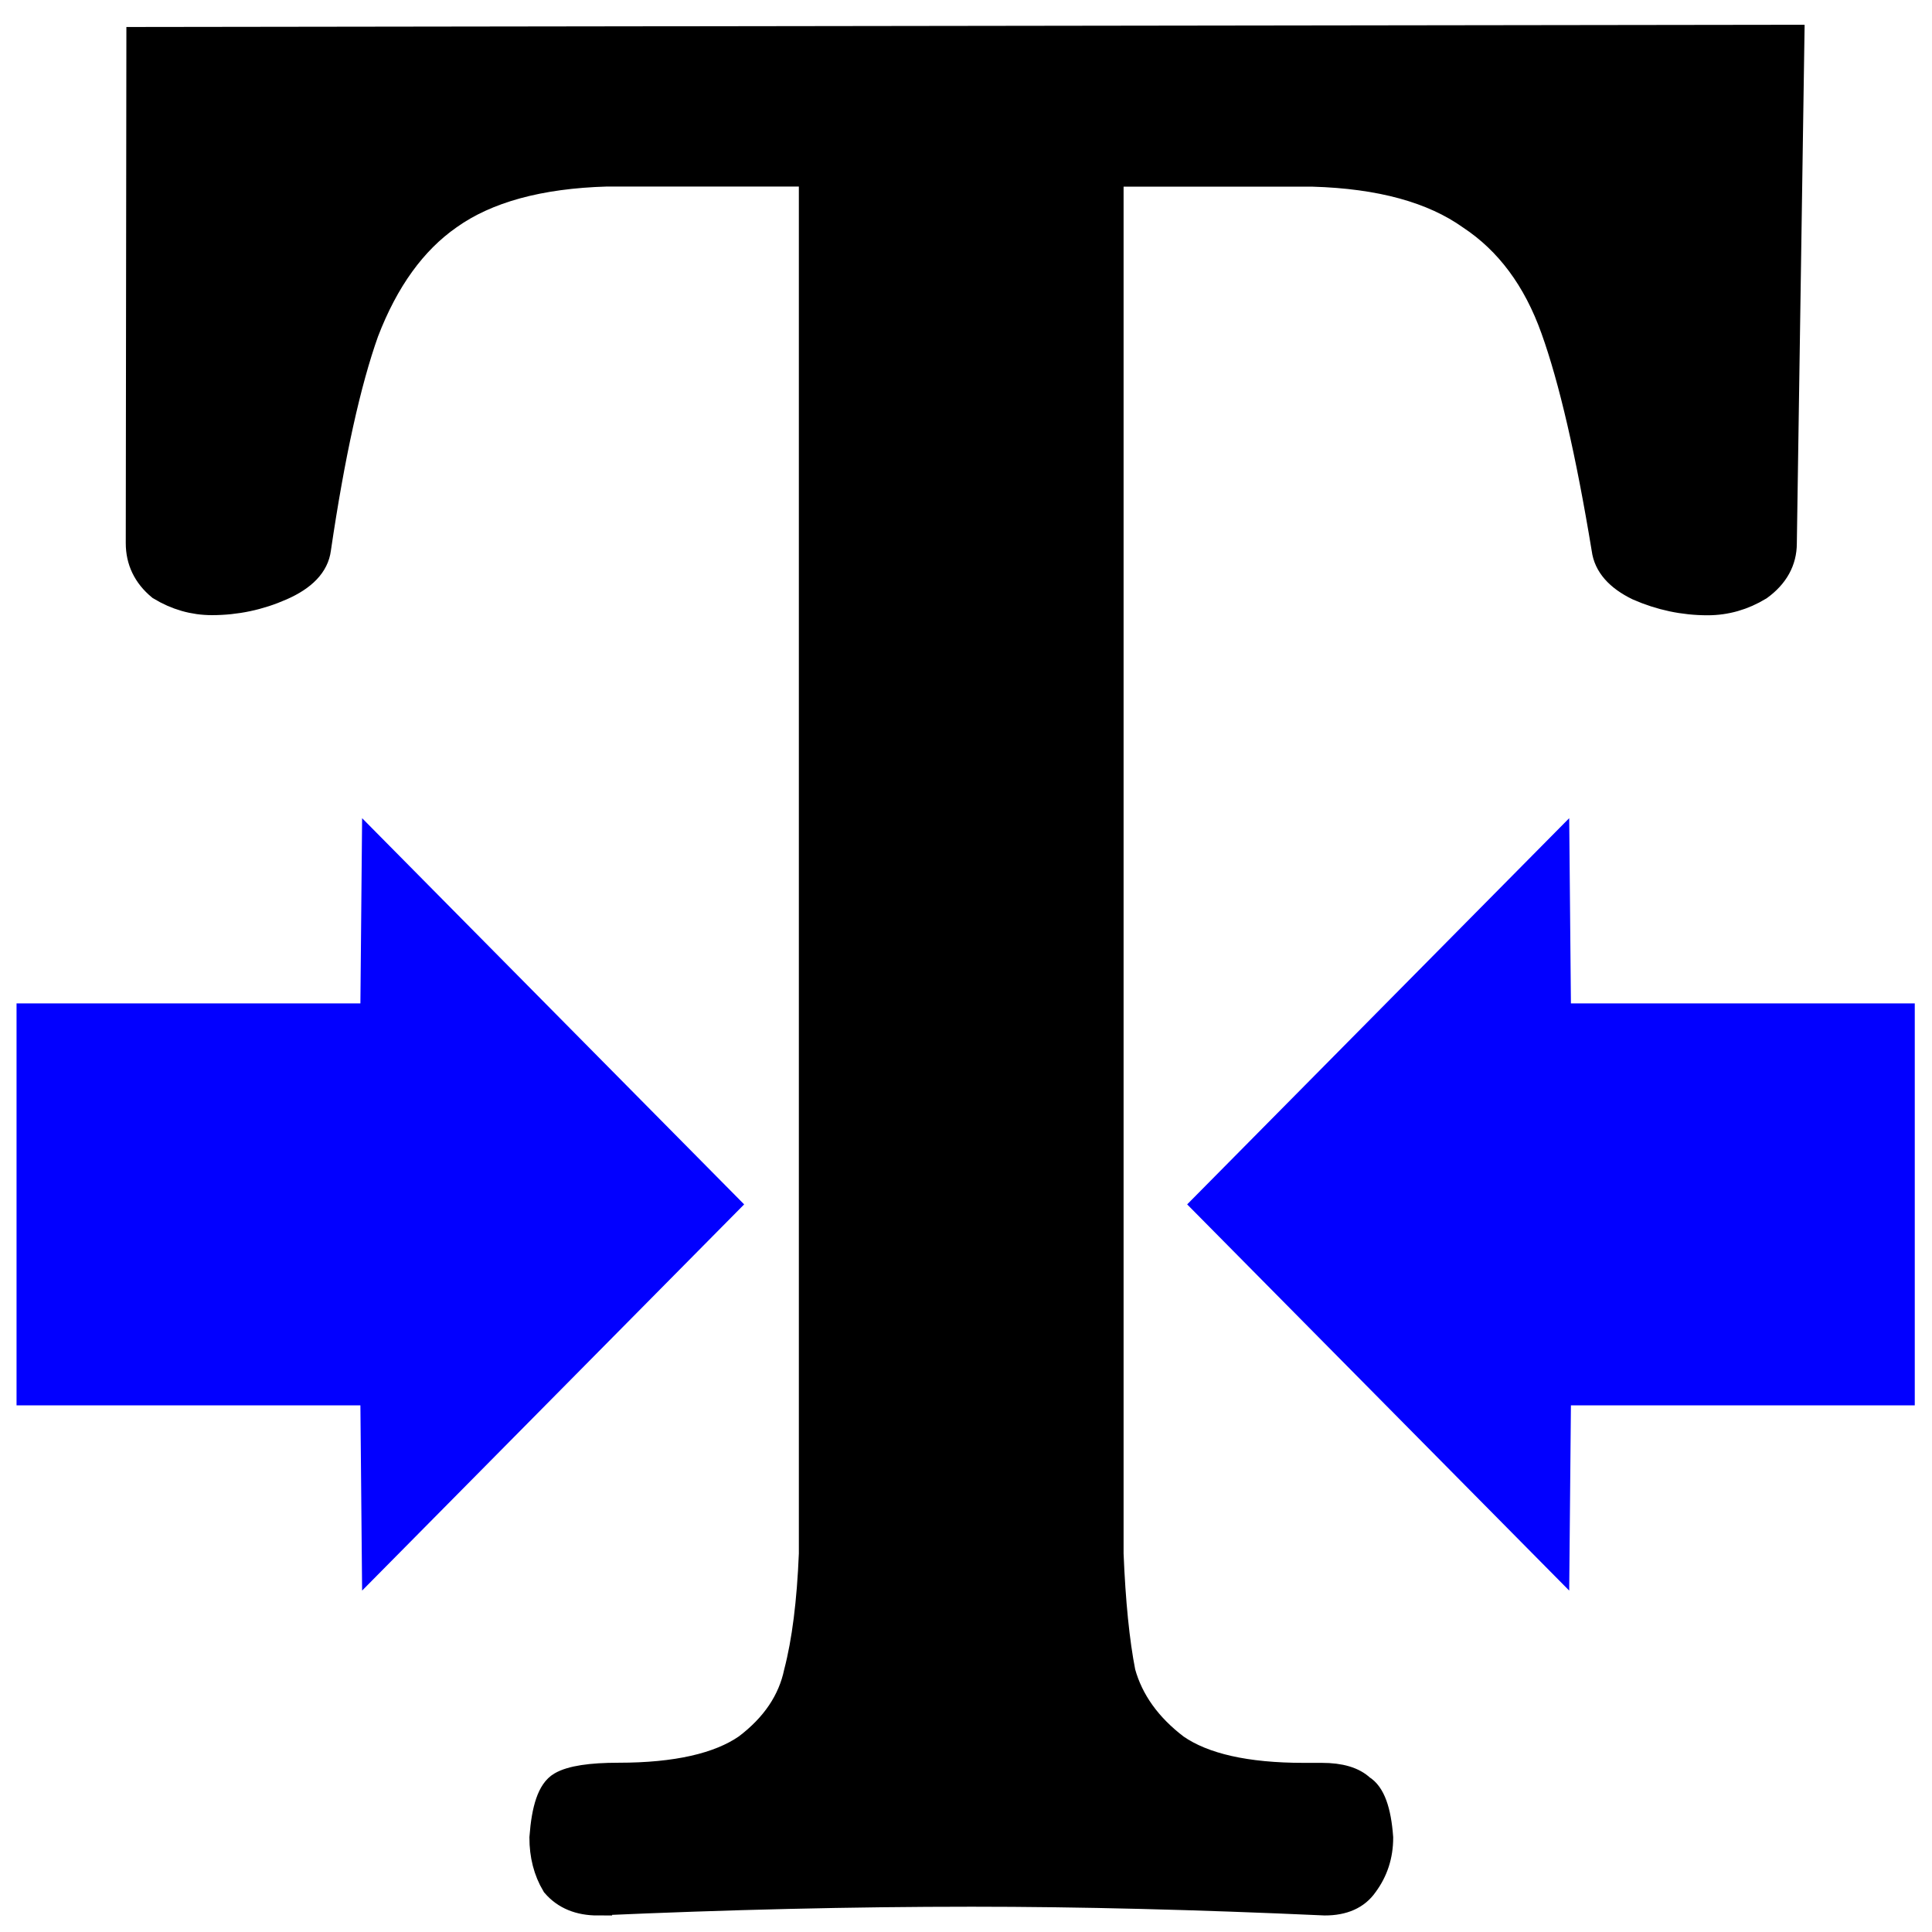 <?xml version="1.0" encoding="UTF-8" standalone="no"?>
<!-- Created with Inkscape (http://www.inkscape.org/) -->

<svg
   width="67.733mm"
   height="67.733mm"
   viewBox="0 0 67.733 67.733"
   version="1.1"
   id="svg8011"
   inkscape:version="1.1 (c68e22c387, 2021-05-23)"
   sodipodi:docname="decchar.svg"
   xmlns:inkscape="http://www.inkscape.org/namespaces/inkscape"
   xmlns:sodipodi="http://sodipodi.sourceforge.net/DTD/sodipodi-0.dtd"
   xmlns="http://www.w3.org/2000/svg"
   xmlns:svg="http://www.w3.org/2000/svg">
  <sodipodi:namedview
     id="namedview8013"
     pagecolor="#ffffff"
     bordercolor="#666666"
     borderopacity="1.0"
     inkscape:pageshadow="2"
     inkscape:pageopacity="0.0"
     inkscape:pagecheckerboard="0"
     inkscape:document-units="mm"
     showgrid="false"
     inkscape:zoom="1.436055"
     inkscape:cx="145.88578"
     inkscape:cy="80.080498"
     inkscape:window-width="1920"
     inkscape:window-height="992"
     inkscape:window-x="0"
     inkscape:window-y="25"
     inkscape:window-maximized="1"
     inkscape:current-layer="layer1"
     showguides="true"
     inkscape:guide-bbox="true">
    <sodipodi:guide
       position="49.561,111.399"
       orientation="0,-1"
       id="guide827" />
  </sodipodi:namedview>
  <defs
     id="defs8008" />
  <g
     inkscape:label="Layer 1"
     inkscape:groupmode="layer"
     id="layer1"
     transform="translate(-105.053,-164.011)">
    <rect
       inkscape:export-ydpi="96"
       inkscape:export-xdpi="96"
       style="fill:none;fill-opacity:1;stroke:none;stroke-width:1.256;stroke-miterlimit:4;stroke-dasharray:none;stroke-opacity:1;paint-order:stroke markers fill;stop-color:#000000"
       id="rect982-9-2-94-5-6-5"
       width="67.733"
       height="67.733"
       x="104.971"
       y="163.948" />
    <g
       inkscape:export-ydpi="96"
       inkscape:export-xdpi="96"
       style="font-size:19.756px;line-height:125%;font-family:Sans;letter-spacing:-1.831px;word-spacing:0px;fill:#000000;fill-opacity:1;stroke:#000000;stroke-width:0.19;stroke-linecap:butt;stroke-linejoin:miter;stroke-miterlimit:4;stroke-dasharray:none;stroke-opacity:1"
       id="flowRoot2434-2-1"
       transform="matrix(5.31,0,0,5.194,-519.98,-757.856)"
       aria-label="T">
      <path
         id="path2701-7"
         style="font-style:normal;font-variant:normal;font-weight:normal;font-stretch:normal;font-size:19.756px;font-family:Alice;-inkscape-font-specification:'Alice Normal';font-variant-ligatures:normal;font-variant-caps:normal;font-variant-numeric:normal;font-variant-east-asian:normal;letter-spacing:1.269px;word-spacing:-0.002px;fill:#000000;fill-opacity:1;stroke:#000000;stroke-width:0.19;stroke-miterlimit:4;stroke-dasharray:none;stroke-opacity:1"
         d="m 129.527,177.749 -10.889,0.015 -0.004,3.389 c 0,0.117 0.046,0.215 0.138,0.293 0.105,0.065 0.217,0.098 0.336,0.098 0.158,0 0.31,-0.033 0.454,-0.098 0.145,-0.065 0.224,-0.15 0.237,-0.254 0.092,-0.639 0.198,-1.127 0.316,-1.466 0.132,-0.352 0.316,-0.613 0.553,-0.782 0.25,-0.182 0.599,-0.28 1.047,-0.293 h 1.363 v 9.324 c -0.013,0.326 -0.046,0.593 -0.099,0.801 -0.04,0.195 -0.151,0.365 -0.336,0.508 -0.184,0.13 -0.468,0.196 -0.85,0.196 -0.184,0 -0.31,0.02 -0.375,0.059 -0.066,0.039 -0.105,0.156 -0.119,0.352 0,0.117 0.026,0.222 0.079,0.313 0.066,0.078 0.158,0.117 0.277,0.117 v -1e-4 c 0.856,-0.039 1.679,-0.059 2.47,-0.059 0.711,0 1.488,0.02 2.331,0.059 0.119,0 0.204,-0.039 0.257,-0.117 0.066,-0.091 0.099,-0.195 0.099,-0.313 -0.013,-0.182 -0.053,-0.293 -0.119,-0.332 -0.053,-0.052 -0.138,-0.078 -0.257,-0.078 h -0.119 c -0.382,0 -0.665,-0.065 -0.85,-0.196 -0.184,-0.143 -0.303,-0.313 -0.356,-0.508 -0.04,-0.208 -0.066,-0.476 -0.079,-0.801 v -9.324 h 1.344 c 0.448,0.013 0.797,0.111 1.047,0.293 0.25,0.169 0.435,0.423 0.553,0.762 0.119,0.339 0.231,0.834 0.336,1.486 0.013,0.104 0.086,0.189 0.217,0.254 0.145,0.065 0.296,0.098 0.454,0.098 0.119,0 0.231,-0.033 0.336,-0.098 0.105,-0.078 0.158,-0.176 0.158,-0.293 z"
         inkscape:connector-curvature="0" />
    </g>
    <path
       d="m 117.748,192.695 13.394,13.54 -13.394,13.54 -0.06,-6.494 h -12.055 v -14.093 h 12.055 z"
       id="path966-9-6-0-26"
       inkscape:connector-curvature="0"
       style="fill:#0200ff;fill-opacity:1;stroke-width:5.493"
       sodipodi:nodetypes="cccccccc"
       inkscape:export-xdpi="96"
       inkscape:export-ydpi="96" />
    <path
       d="m 160.067,192.695 -13.394,13.54 13.394,13.54 0.06,-6.494 h 12.055 v -14.093 h -12.055 z"
       id="path966-9-6-0-26-3"
       inkscape:connector-curvature="0"
       style="fill:#0200ff;fill-opacity:1;stroke-width:5.493"
       sodipodi:nodetypes="cccccccc"
       inkscape:export-xdpi="96"
       inkscape:export-ydpi="96" />
    <rect
       inkscape:export-ydpi="96"
       inkscape:export-xdpi="96"
       style="fill:none;fill-opacity:1;stroke:none;stroke-width:1.256;stroke-miterlimit:4;stroke-dasharray:none;stroke-opacity:1;paint-order:stroke markers fill;stop-color:#000000"
       id="rect982-9-2-9-7-3-5"
       width="67.733"
       height="67.733"
       x="104.971"
       y="163.948" />
  </g>
</svg>

